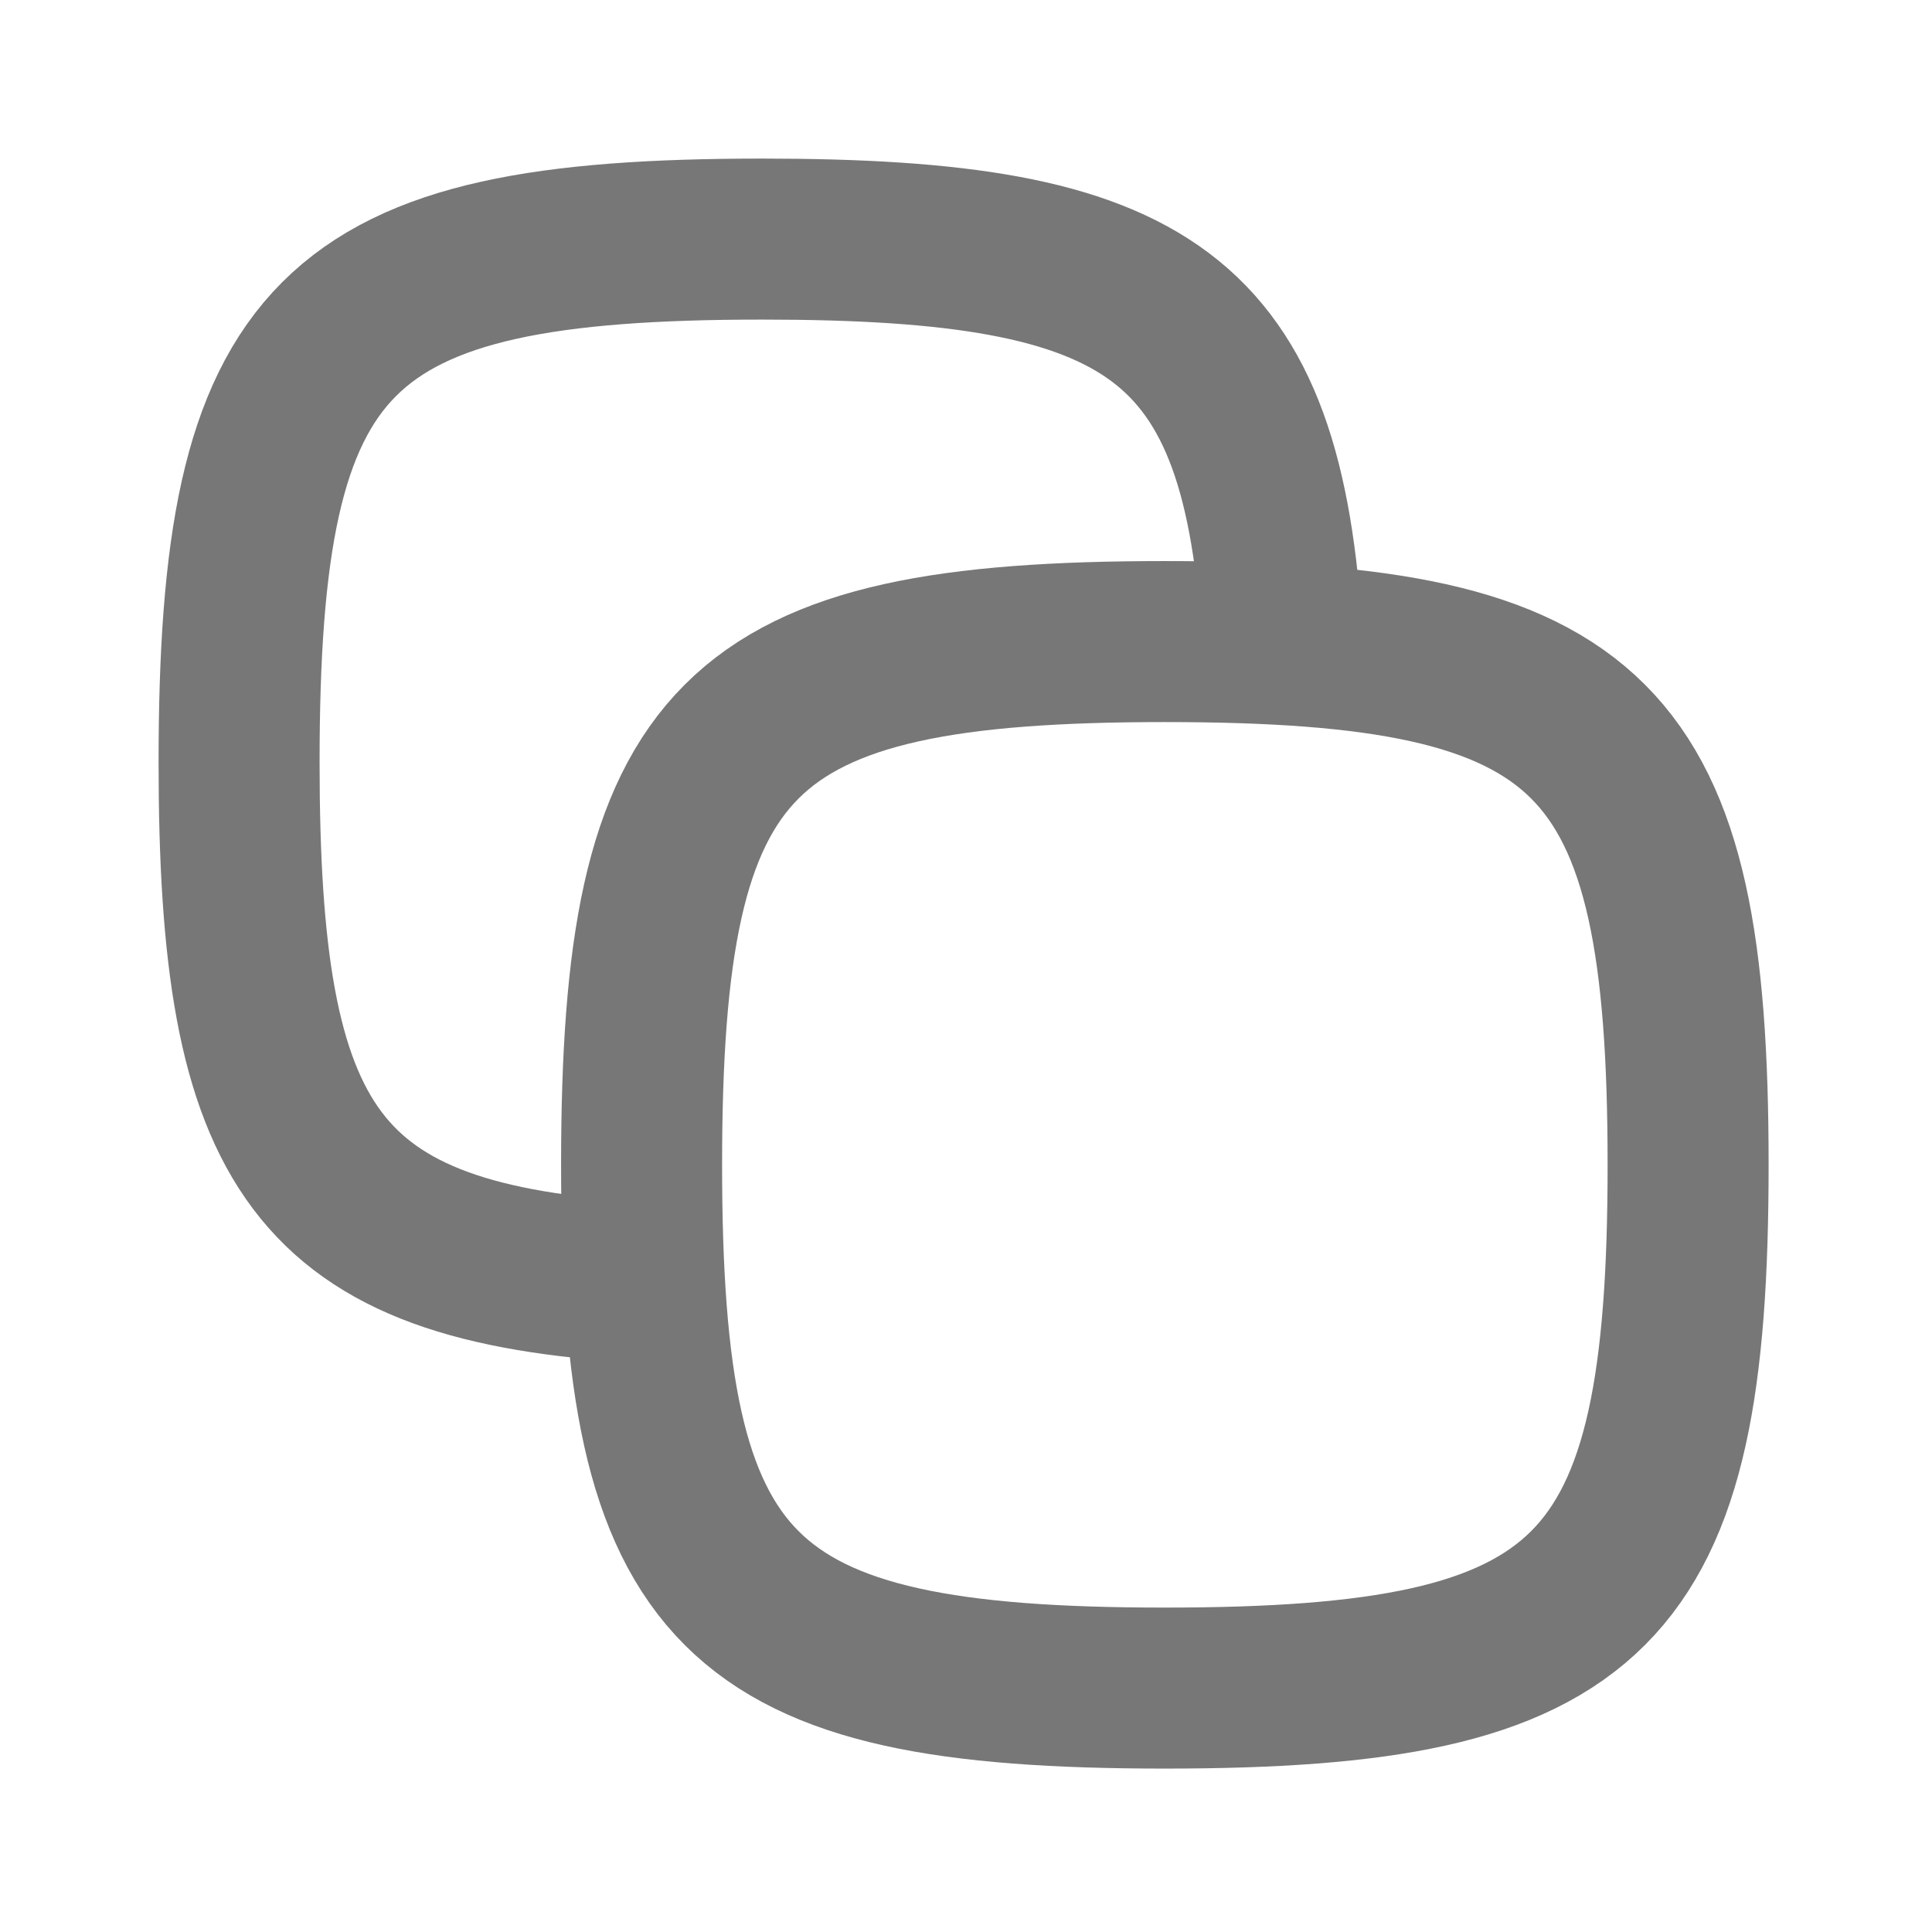 <?xml version="1.0" encoding="UTF-8"?>
<svg id="_Слой_1" xmlns="http://www.w3.org/2000/svg" version="1.1" viewBox="0 0 800 800">
  <!-- Generator: Adobe Illustrator 29.5.0, SVG Export Plug-In . SVG Version: 2.1.0 Build 137)  -->
  <defs>
    <style>
      .st0 {
        stroke-linecap: round;
      }

      .st0, .st1 {
        fill: none;
        stroke: #777;
        stroke-miterlimit: 133.33;
        stroke-width: 66.67px;
      }
    </style>
  </defs>
  <path class="st0" d="M265.67,531.05c-135.78-7.9-166.67-55.03-166.67-215.38,0-178.42,38.24-216.67,216.67-216.67,160.36,0,207.48,30.89,215.38,166.67"/>
  <path class="st1" d="M265.67,482.33c0-178.42,38.24-216.67,216.67-216.67s216.67,38.24,216.67,216.67-38.24,216.67-216.67,216.67-216.67-38.24-216.67-216.67Z"/>
</svg>